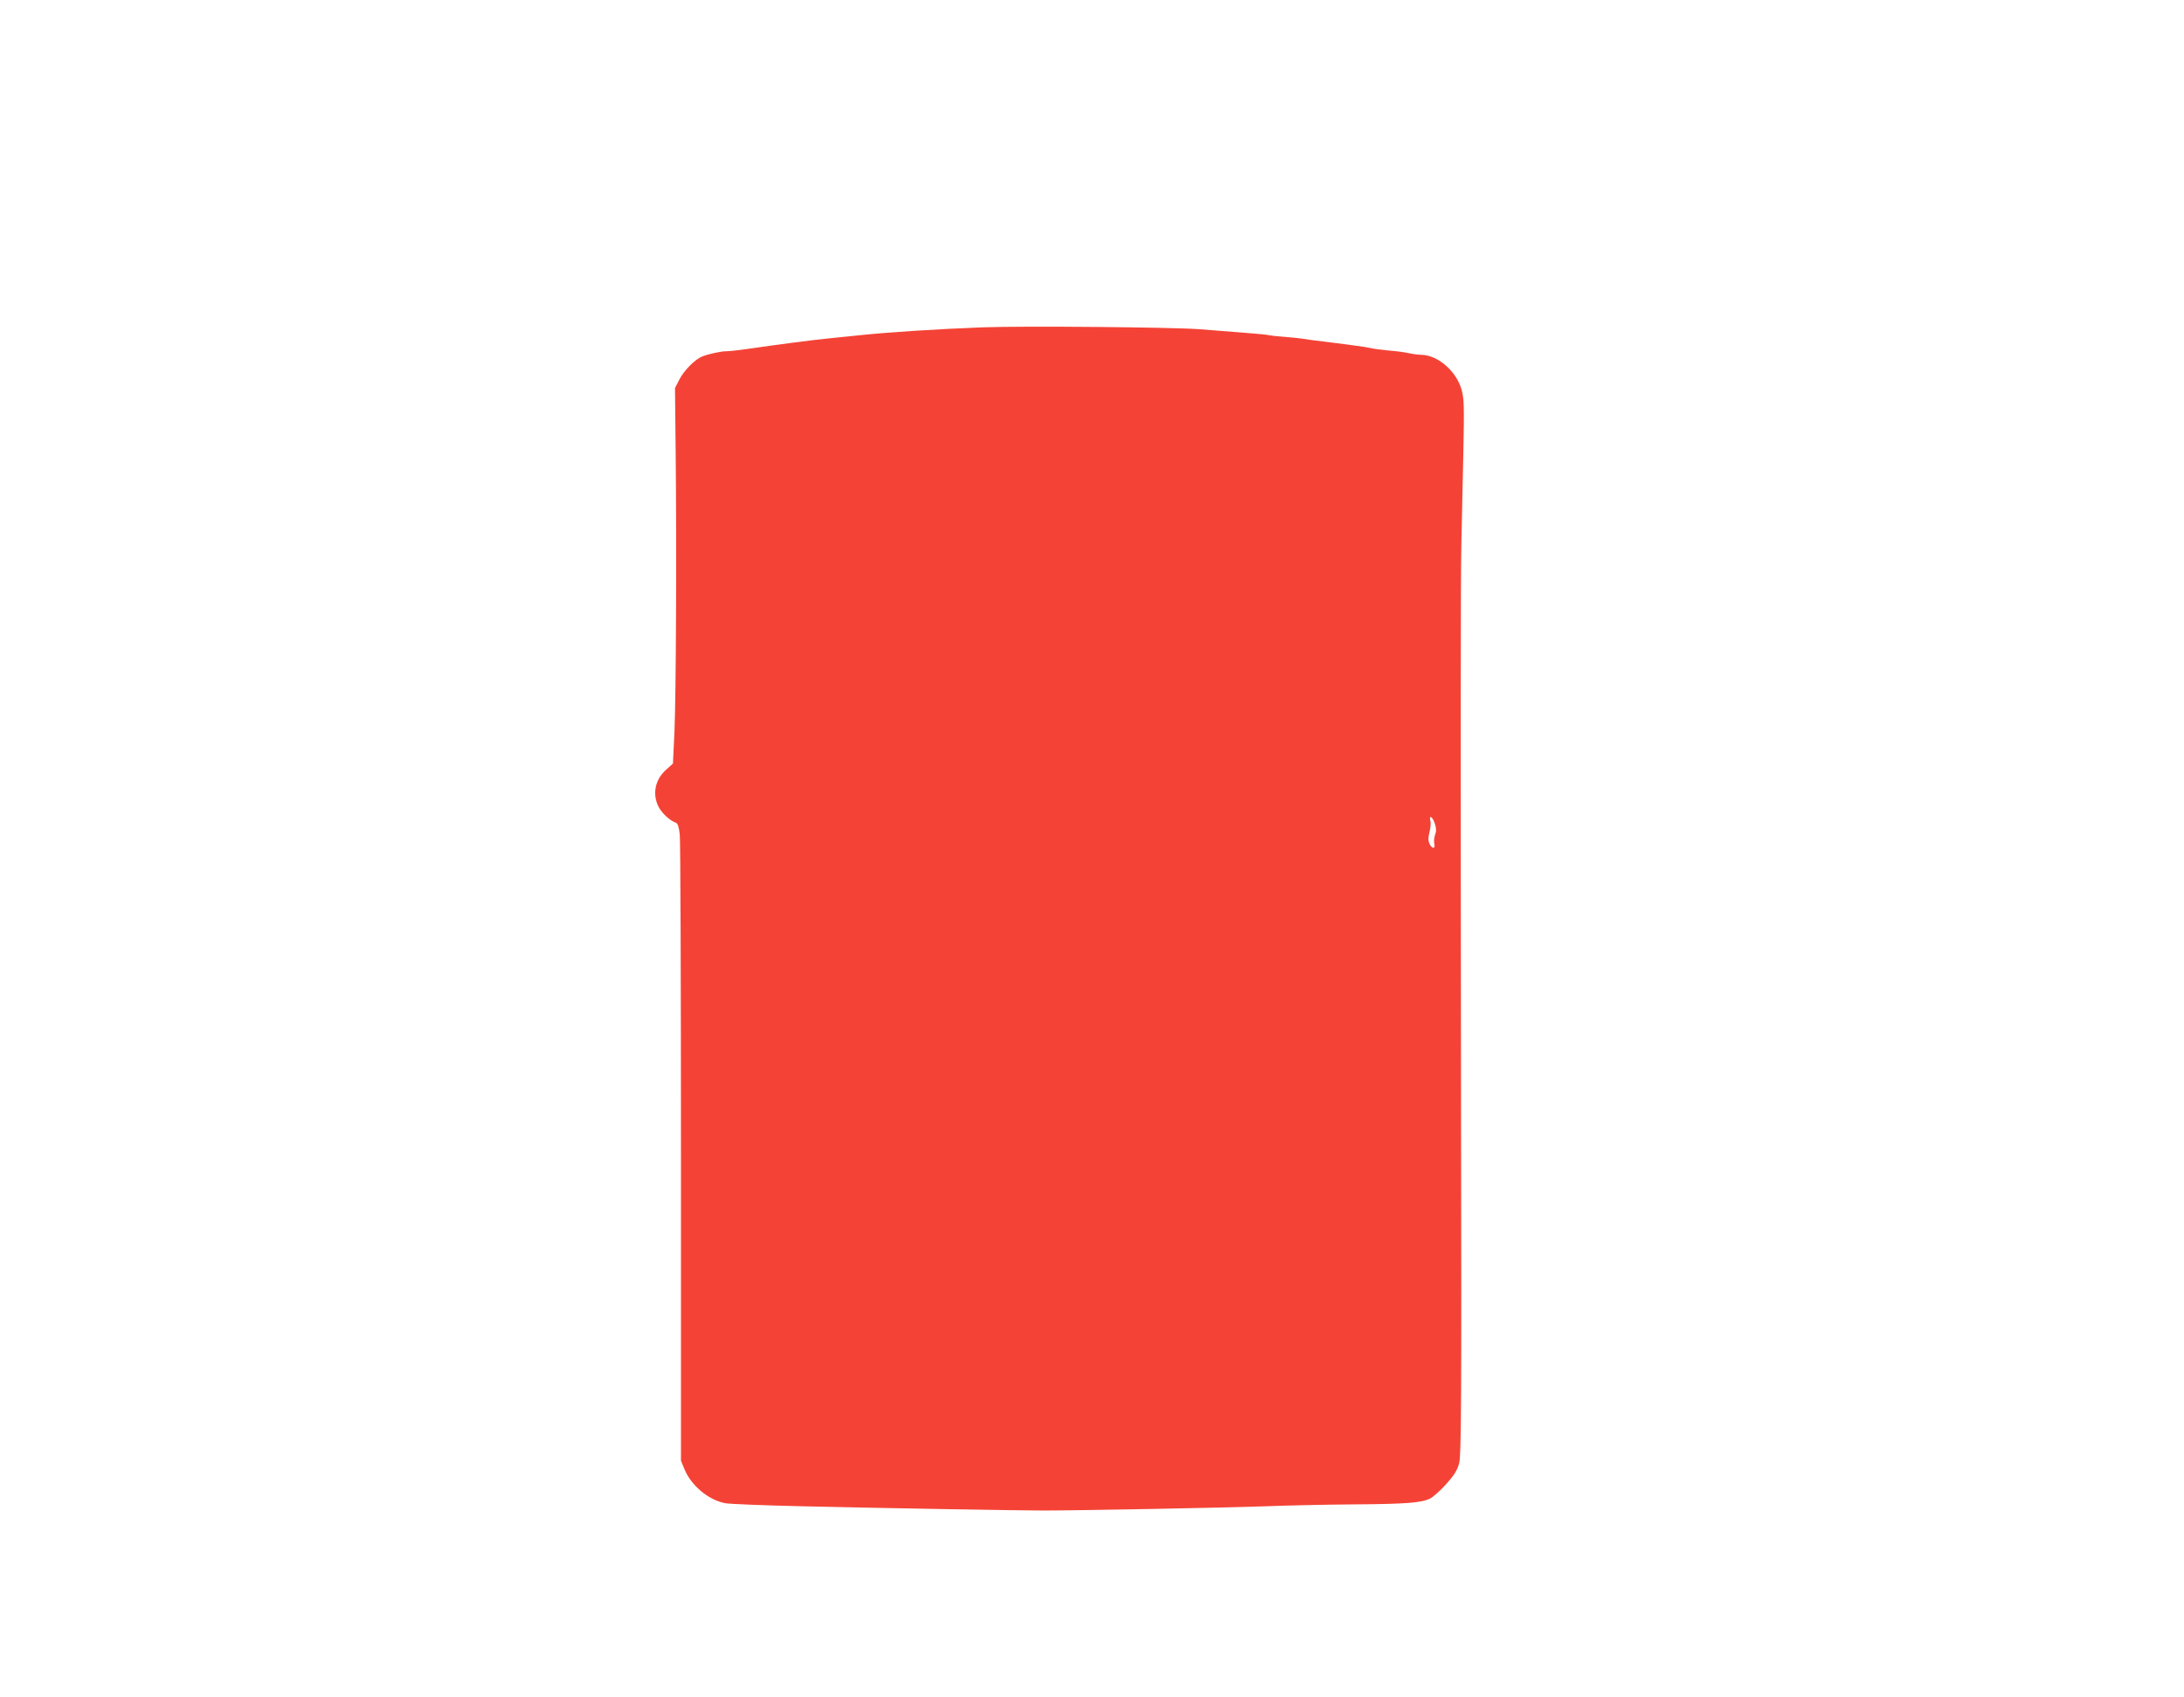 <?xml version="1.0" standalone="no"?>
<!DOCTYPE svg PUBLIC "-//W3C//DTD SVG 20010904//EN"
 "http://www.w3.org/TR/2001/REC-SVG-20010904/DTD/svg10.dtd">
<svg version="1.0" xmlns="http://www.w3.org/2000/svg"
 width="1280pt" height="995pt" viewBox="0 0 1280 995"
 preserveAspectRatio="xMidYMid meet">
<g transform="translate(0,995) scale(0.1,-0.1)"
fill="#f44336" stroke="none">
<path d="M5755 8031 c-265 -10 -555 -29 -715 -46 -74 -8 -162 -17 -195 -20
-66 -6 -304 -37 -460 -60 -55 -8 -111 -14 -125 -14 -28 1 -104 -15 -143 -30
-42 -16 -107 -81 -135 -135 l-26 -51 4 -385 c6 -565 2 -1407 -7 -1626 l-9
-190 -42 -38 c-63 -57 -80 -142 -42 -216 19 -37 66 -81 101 -93 11 -4 18 -24
23 -69 4 -34 7 -875 7 -1867 l0 -1804 21 -51 c40 -96 140 -179 238 -198 25 -5
227 -13 450 -18 463 -11 1284 -25 1410 -25 219 0 1100 17 1310 25 129 5 361
10 515 11 303 2 398 9 448 35 17 9 60 47 94 85 47 53 65 82 75 122 12 43 14
373 11 1992 -3 2291 -3 3165 2 3410 2 99 7 326 11 505 6 291 5 331 -10 386
-31 109 -140 203 -236 204 -19 0 -53 5 -75 10 -22 5 -74 12 -115 15 -41 4 -91
10 -110 15 -19 5 -114 18 -210 30 -96 11 -182 23 -190 25 -8 2 -52 6 -98 10
-45 3 -88 8 -95 10 -7 3 -75 9 -152 15 -77 6 -192 15 -255 20 -153 12 -1035
20 -1275 11z m2654 -2908 c9 -28 10 -45 2 -66 -6 -16 -8 -39 -5 -53 8 -32 -13
-32 -28 0 -8 18 -8 37 0 68 6 24 9 54 5 66 -9 38 13 24 26 -15z"/>
</g>
</svg>
